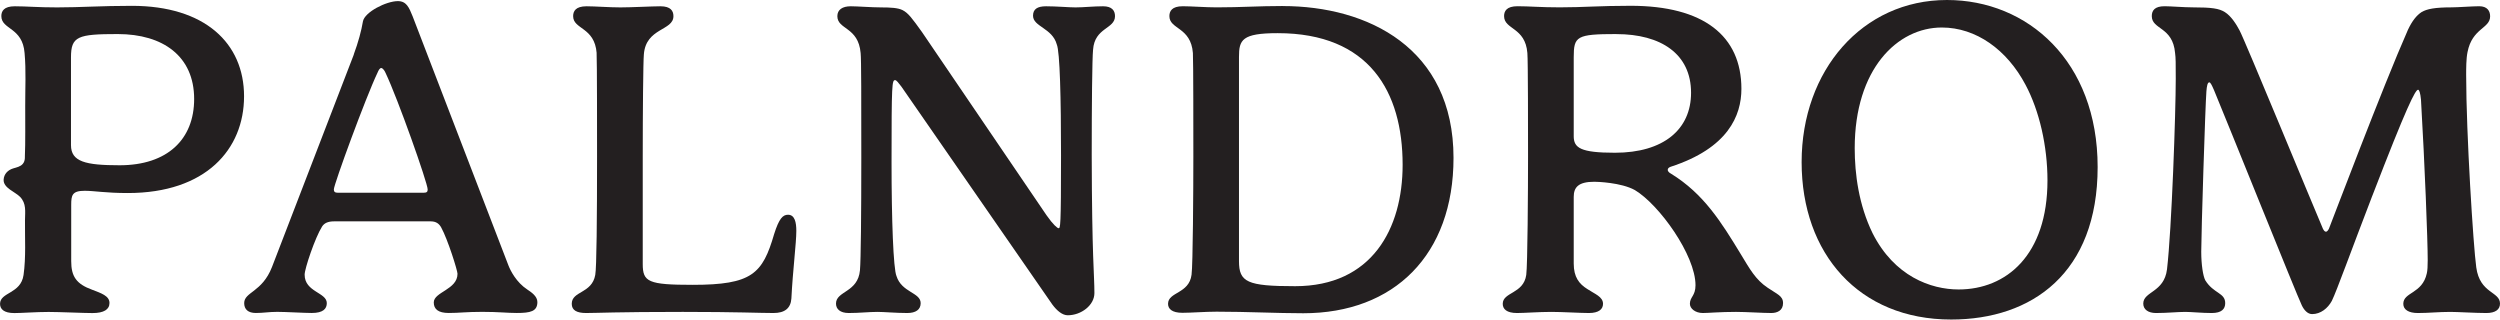 <svg viewBox="0 0 557.15 71.21" xmlns="http://www.w3.org/2000/svg" data-name="Layer 1" id="Layer_1">
  <defs>
    <style>
      .cls-1 {
        fill: #231f20;
      }
    </style>
  </defs>
  <path d="M15.87,58.19c0,3.39,1.1,5.09,4.69,6.39,1.95.75,3.84,1.35,3.84,2.94,0,1.45-1.25,2.25-3.79,2.25-1.85,0-7.38-.25-9.78-.25-2.79,0-5.99.25-7.63.25-2.35,0-3.19-.9-3.19-2.05,0-2.65,4.64-2.2,5.24-6.44.56-3.97.28-8.2.32-12.2.02-1.96.34-3.72-1.1-5.21-1.08-1.12-3.76-1.97-3.66-3.83.07-1.28.97-2.16,2.14-2.51.77-.23,1.62-.4,2.13-1.01.65-.76.41-1.7.49-2.6s.06-7.76.05-10.35c-.01-3.88.21-7.87-.14-11.74C5.04,6.04.3,6.64.3,3.59.3,2.5.85,1.4,3.29,1.4c2.65,0,5.14.25,9.43.25,5.29,0,9.73-.35,16.67-.35,16.27,0,25,8.33,25,20.16s-8.53,21.56-25.9,21.56c-4.99,0-7.44-.5-9.63-.5-2.79,0-2.99,1-2.99,3.15v12.52ZM26.25,7.59c-8.93,0-10.43.5-10.43,5.19v19.56c0,3.69,3.19,4.49,10.83,4.49,10.68,0,16.62-5.79,16.62-14.77,0-9.53-6.94-14.47-17.02-14.47Z" class="cls-1"></path>
  <path d="M78.84,12.13c1-2.69,1.7-5.29,2.05-7.39.4-2.05,5.19-4.49,7.78-4.49,1.9,0,2.49,1.4,3.29,3.39l21.36,55.54c.45,1.15,1.75,3.74,4.19,5.34.9.6,2.25,1.5,2.25,2.79,0,2.09-1.55,2.44-4.59,2.44-2.14,0-4.04-.25-7.68-.25s-5.14.25-7.48.25-3.34-.85-3.34-2.35c0-2.35,5.29-2.84,5.29-6.39,0-.7-2.14-7.59-3.64-10.33-.45-.8-1.1-1.35-2.34-1.35h-21.51c-1.4,0-2.2.4-2.69,1.15-1.55,2.45-3.89,9.38-3.89,10.73,0,3.89,4.94,3.94,4.94,6.34,0,1.25-.8,2.2-3.34,2.2-1.65,0-5.89-.25-7.69-.25-1.9,0-3.09.25-4.79.25s-2.59-.8-2.59-2.2c0-2.5,3.99-2.4,6.19-8.03l18.26-47.41ZM94.36,42.96c.8,0,.95-.25.95-.75,0-1.4-6.64-20.21-9.38-25.95-.2-.5-.65-1.1-.95-1.1-.4,0-.65.6-.85,1.05-2.64,5.54-9.73,24.9-9.73,26,0,.5.2.75.95.75h19.01Z" class="cls-1"></path>
  <path d="M132.97,11.83c-.45-5.84-5.24-5.24-5.24-8.23,0-1.1.55-2.2,2.99-2.2,1.85,0,5.14.25,7.54.25s7.18-.25,8.93-.25c2.3,0,2.89,1.05,2.89,2.2,0,3.29-6.14,2.55-6.59,8.53-.15,1.5-.25,13.17-.25,22.76v23.95c0,3.99,1.2,4.64,11.13,4.64,13.22,0,15.57-2.44,18.16-11.33,1.1-3.49,1.95-4.29,3.09-4.29,1.5,0,1.85,1.7,1.85,3.59,0,2.74-.8,8.93-1.1,15.07-.15,2.2-1.5,3.24-3.99,3.24-3.04,0-8.18-.25-20.21-.25-14.67,0-19.21.25-21.56.25-2.05,0-3.19-.6-3.19-2.05,0-2.89,4.49-2.25,5.24-6.44.3-1.6.4-12.58.4-26.4,0-5.14,0-21.41-.1-23.05Z" class="cls-1"></path>
  <path d="M196.29,1.65c2.25,0,3.84.1,4.84.6,1.3.65,2.15,1.85,4.34,4.89l27.75,40.82c1.5,2.15,2.44,2.9,2.69,2.9.4,0,.55-.1.55-16.22,0-12.67-.25-23.15-.95-24.75-1-3.64-5.29-3.94-5.29-6.39,0-1.45.95-2.1,2.89-2.1,2.35,0,5.14.25,6.59.25,1.8,0,3.94-.25,6.14-.25,1.95,0,2.65.95,2.65,2.2,0,2.89-4.54,2.49-4.89,7.48-.2,1.95-.3,12.63-.3,23.5.05,23,.6,26.6.6,30.74,0,2.7-2.94,4.94-5.94,4.94-1.2,0-2.4-1-3.44-2.4l-33.63-48.55c-.65-.85-1.1-1.45-1.4-1.45-.7,0-.8.7-.8,18.26,0,12.87.4,23.8,1.1,25.4,1.15,3.69,5.39,3.64,5.39,6.04,0,1.45-1.1,2.2-2.99,2.2-2.45,0-5.19-.25-6.64-.25-1.85,0-4.09.25-6.39.25-1.95,0-2.85-.9-2.85-2.1,0-2.84,4.89-2.44,5.34-7.43.2-2.25.3-12.43.3-25.1s0-22.01-.15-23.3c-.5-5.89-5.19-5.19-5.19-8.23,0-1.45,1.15-2.2,2.99-2.2,1.45,0,4.69.25,6.69.25Z" class="cls-1"></path>
  <path d="M285.85,1.35c18.96,0,38.08,9.33,38.08,33.83,0,21.61-13.22,34.63-33.48,34.63-5.89,0-12.47-.35-19.31-.35-2.49,0-5.74.25-7.64.25-2.34,0-3.19-.9-3.19-2,0-2.69,4.69-2.2,5.24-6.49.3-2.09.4-19.06.4-26.35,0-5.14,0-21.41-.1-23.05-.45-5.84-5.24-5.24-5.24-8.23,0-1.1.55-2.2,2.99-2.2,1.85,0,5.14.25,7.54.25,5.49,0,9.33-.3,14.72-.3ZM276.12,58.19c0,4.69,1.8,5.59,12.52,5.59,17.12,0,23.95-12.82,23.95-27.05,0-16.27-7.43-29.34-27.84-29.34-7.98,0-8.63,1.5-8.63,5.29v45.51Z" class="cls-1"></path>
  <path d="M350.72,58.73c0,3.04,1.2,4.54,3.04,5.69,1.65,1.1,3.49,1.7,3.49,3.29,0,1.2-.95,2.05-3.14,2.05-1.85,0-5.99-.25-8.38-.25-2.79,0-5.99.25-7.64.25-2.34,0-3.19-.9-3.19-2.05,0-2.65,4.64-2.2,5.24-6.44.3-2.1.4-19.06.4-26.4,0-5.19,0-21.41-.15-23.05-.45-5.79-5.19-5.19-5.19-8.23,0-1.1.55-2.2,2.99-2.2,2.64,0,5.14.25,9.43.25,5.29,0,8.83-.35,15.77-.35,16.27,0,24.7,6.69,24.7,18.51,0,5.99-2.99,13.22-15.77,17.37-.4.15-.65.35-.65.7,0,.25.25.6.75.85,7.29,4.49,11.18,10.78,15.52,17.91,2,3.29,3.29,5.69,5.99,7.49,2.1,1.45,3.44,1.8,3.44,3.44s-1.3,2.2-2.6,2.2c-1.9,0-5.64-.25-7.88-.25-3.59,0-6.19.25-7.39.25-1.7,0-2.89-1-2.89-2.05,0-1.55,1.25-1.75,1.25-4.14,0-6.69-8.08-17.96-13.52-21.21-3.09-1.7-8.43-1.85-9.03-1.85-3.59,0-4.59,1.25-4.59,3.39v14.82ZM360.25,7.59c-8.93,0-9.53.5-9.53,5.19v17.57c0,2.6,1.5,3.69,9.18,3.69,10.83,0,16.97-5.19,16.97-13.37,0-8.68-6.74-13.07-16.62-13.07Z" class="cls-1"></path>
  <path d="M433.9,0C451.86,0,467.48,13.62,467.48,37.23s-14.62,33.98-32.64,33.98c-20.56,0-33.33-14.67-33.33-35.08S415.03,0,433.9,0ZM413.34,33.03c0,5.74.9,12.63,3.99,18.96,4.84,9.58,12.97,12.52,19.16,12.52,10.63,0,19.81-7.64,19.81-24.3,0-7.63-1.8-15.52-4.89-21.31-4.14-7.83-11.03-12.77-18.66-12.77-9.88,0-19.41,9.23-19.41,26.9Z" class="cls-1"></path>
  <path d="M528.7,43.61c-4.69,12.17-7.93,21.21-9.03,23.45-.9,1.65-2.49,2.94-4.39,2.94-1,0-1.8-.9-2.3-1.95-1.05-2.14-16.67-41.02-19.56-47.95-.5-1.15-.8-1.75-1.05-1.75-.4,0-.55.8-.65,2-.25,3.14-1.15,31.69-1.15,35.73,0,2.89.4,5.44.9,6.39,1.85,2.99,4.44,2.74,4.44,5.09,0,1.3-.8,2.2-2.99,2.2s-4.59-.25-5.89-.25c-1.7,0-4.09.25-6.54.25-1.75,0-2.84-.8-2.84-2.1,0-2.74,4.64-2.44,5.29-7.63,1.05-8.88,1.95-35.08,1.95-42.47,0-3.54,0-4.64-.15-5.74-.5-5.89-5.19-5.19-5.19-8.23,0-1.25.65-2.2,2.85-2.2,1.3,0,4.39.25,6.24.25,4.29,0,5.89.25,7.18,1.05,1.45.9,2.6,2.79,3.29,4.09,1.15,2.1,16.37,39.07,18.56,44.16.2.4.4.7.7.7.15,0,.4-.15.65-.65.65-1.6,11.98-31.59,17.62-44.36.95-2,1.9-3.19,3.04-3.94,1.2-.7,2.94-1.05,6.74-1.05,1.2,0,4.74-.25,6.09-.25,1.8,0,2.44,1.05,2.44,2.25,0,2.74-3.99,2.59-5.04,7.98-.3,1.45-.3,3.64-.3,5.09,0,12.97,1.6,38.27,2.25,42.87.8,5.89,5.29,5.34,5.29,8.08,0,1.3-1,2.1-3.04,2.1-2.35,0-6.44-.25-8.03-.25-2.6,0-4.84.25-7.24.25-2.05,0-3.24-.75-3.24-2.05,0-2.65,4.24-2.2,5.24-6.79.15-.6.2-1.65.2-2.94,0-4.49-.65-21.26-1.5-35.78-.15-1.55-.4-2.2-.65-2.2-.6,0-2.49,3.64-10.18,23.6Z" class="cls-1"></path>
</svg>